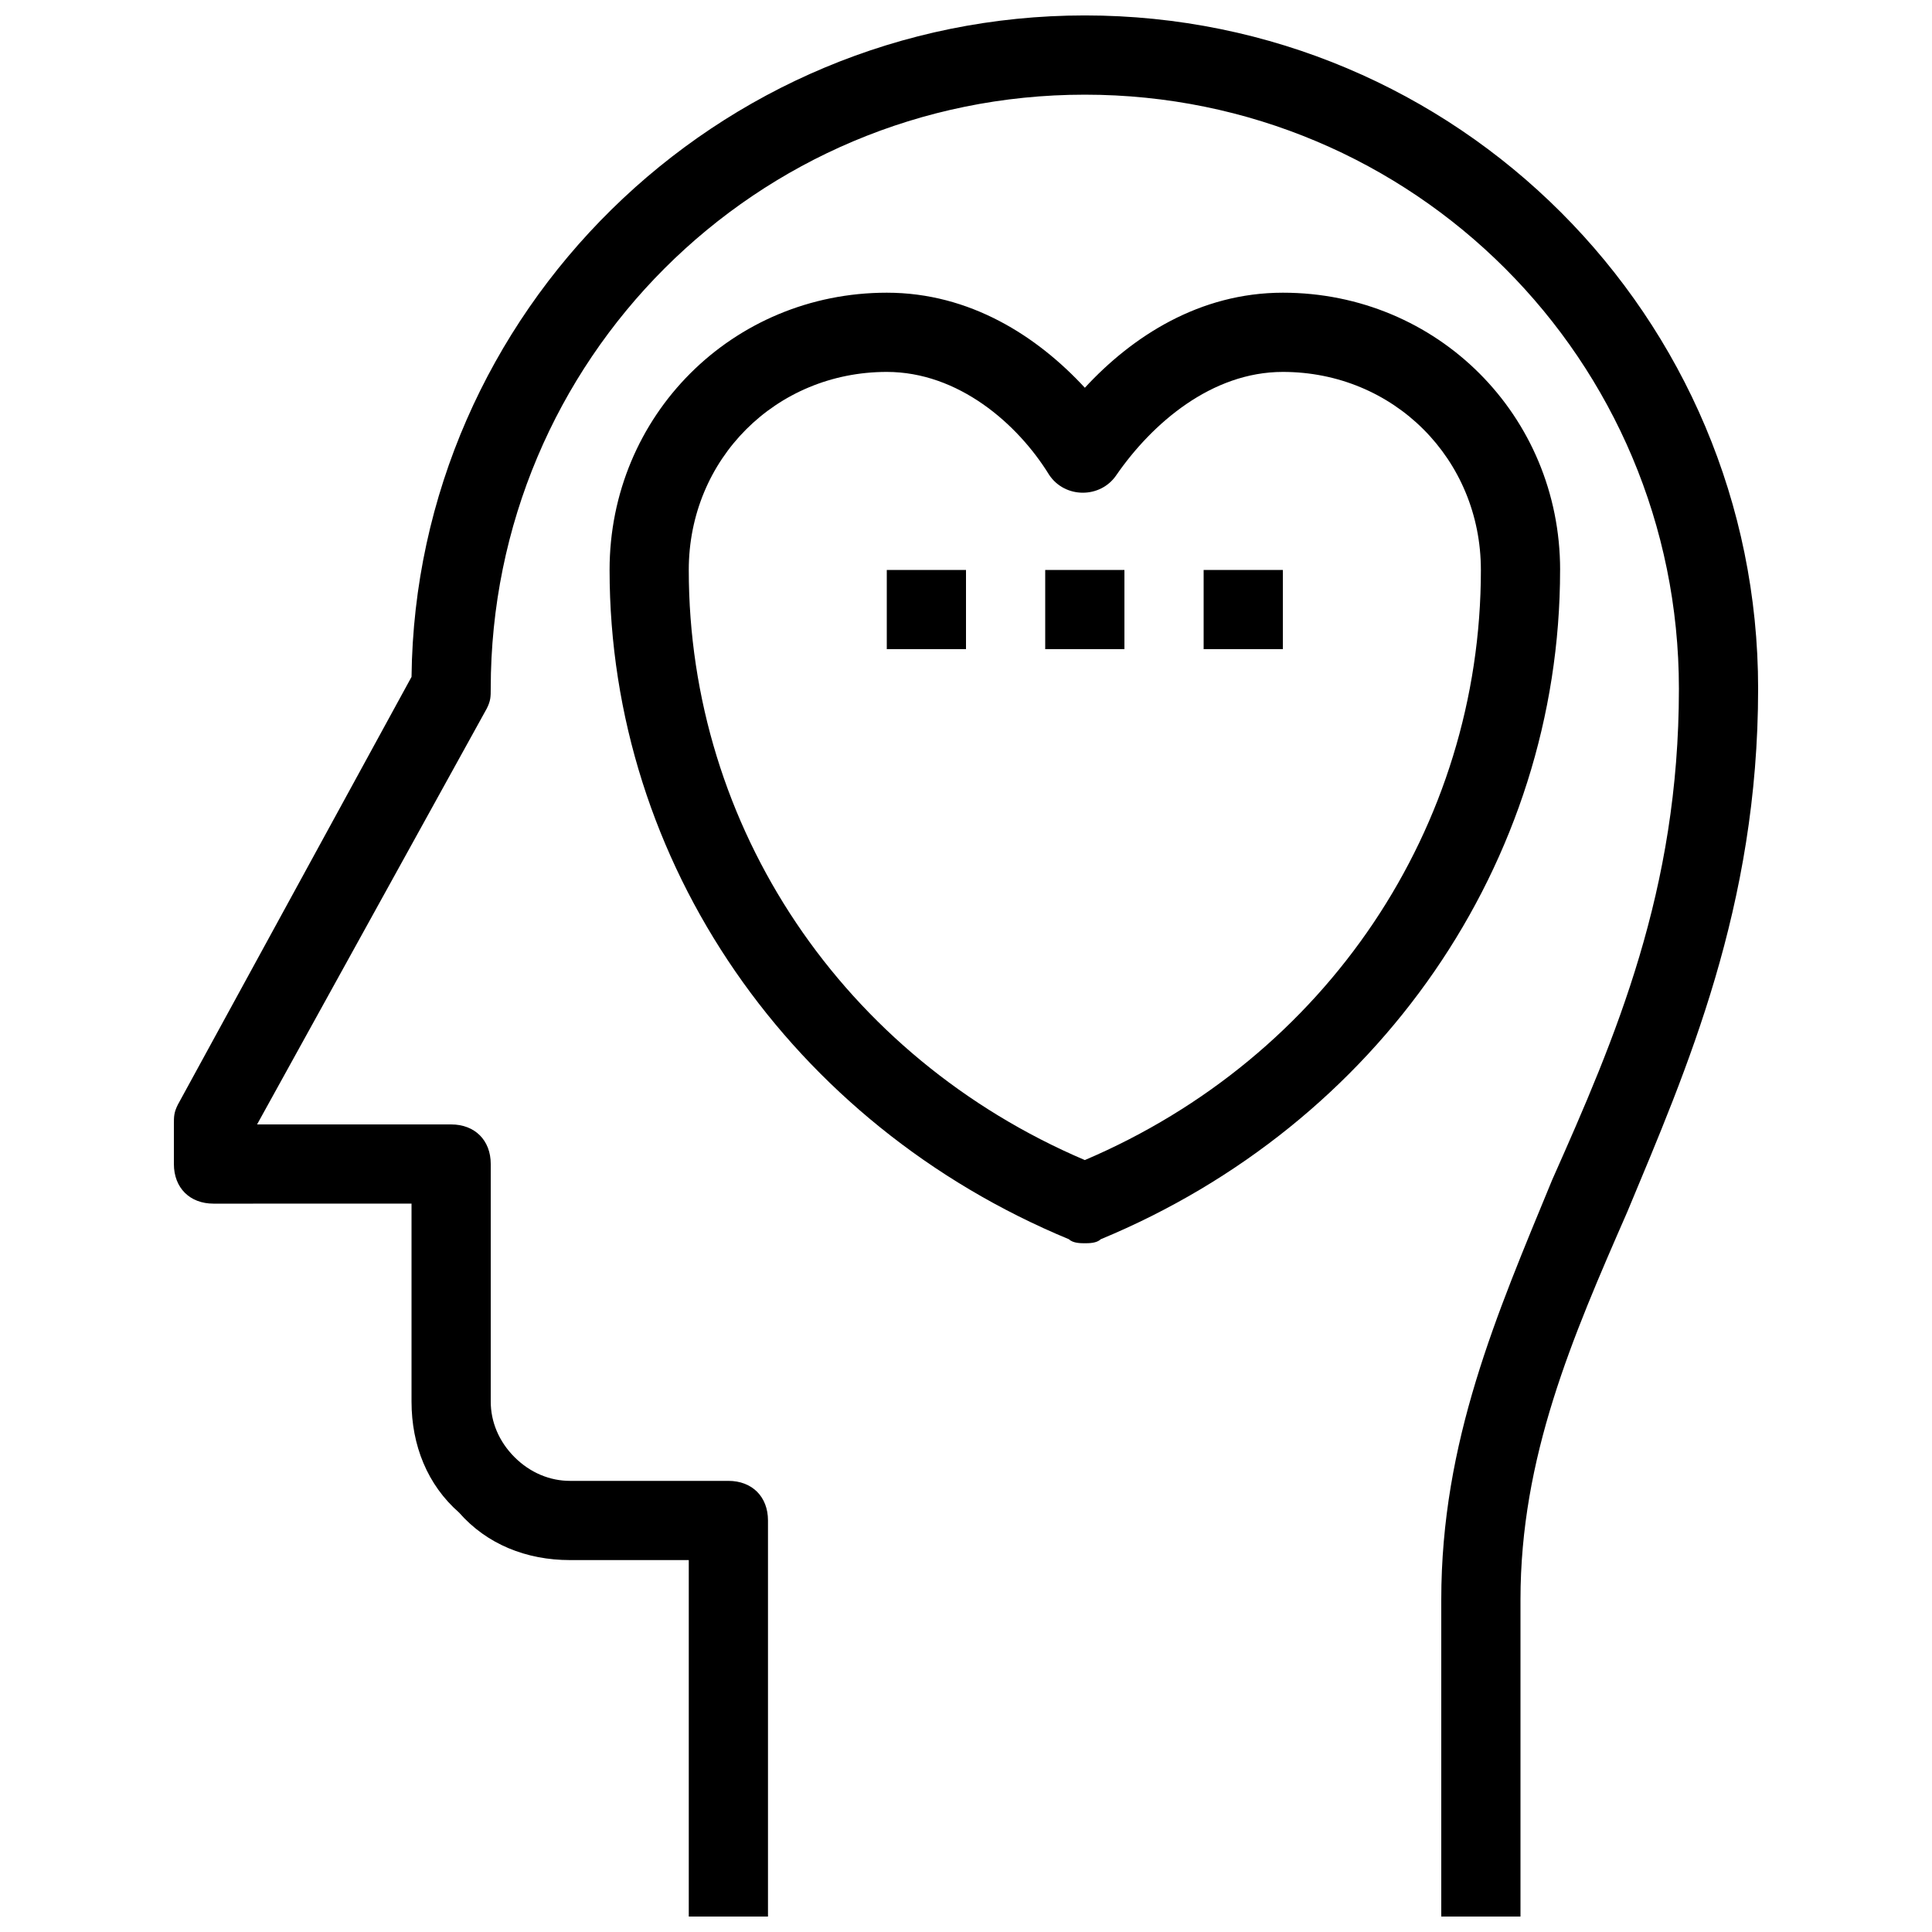 <?xml version="1.0" encoding="UTF-8"?>
<!-- Uploaded to: SVG Repo, www.svgrepo.com, Generator: SVG Repo Mixer Tools -->
<svg width="800px" height="800px" version="1.1" viewBox="144 144 512 512" xmlns="http://www.w3.org/2000/svg">
 <defs>
  <clipPath id="a">
   <path d="m190 148.09h420v503.81h-420z"/>
  </clipPath>
 </defs>
 <g clip-path="url(#a)">
  <path d="m609.92 326.53c0 57.727-18.895 100.76-34.637 138.55-14.695 33.586-28.34 65.074-28.34 102.86v83.969h-20.992v-83.969c0-41.984 14.695-75.57 29.391-111.26 16.793-37.785 33.586-76.621 33.586-130.15 0-87.117-70.324-157.44-157.44-157.44s-157.44 70.324-157.44 157.44c0 2.098 0 3.148-1.051 5.246l-60.871 110.21h51.43c6.297 0 10.496 4.199 10.496 10.496v62.977c0 5.246 2.098 10.496 6.297 14.695 4.199 4.195 9.445 6.293 14.695 6.293h41.984c6.297 0 10.496 4.199 10.496 10.496v104.96h-20.992v-94.465h-31.488c-11.547 0-22.043-4.199-29.391-12.594-8.395-7.348-12.594-17.844-12.594-29.391v-52.48l-52.48 0.004c-6.297 0-10.496-4.199-10.496-10.496v-10.496c0-2.098 0-3.148 1.051-5.246l61.926-113.36c1.051-96.566 80.82-175.29 178.43-175.29 98.66 0 178.43 79.77 178.43 178.43zm-52.48-31.488c0 77.672-48.281 146.95-121.75 177.38-1.047 1.051-3.148 1.051-4.195 1.051-1.051 0-3.148 0-4.199-1.051-73.473-30.438-121.75-99.715-121.75-177.38 0-40.934 32.539-73.473 73.473-73.473 22.043 0 39.887 11.547 52.48 25.191 12.594-13.645 30.438-25.191 52.477-25.191 40.938 0 73.473 32.539 73.473 73.473zm-20.992 0c0-29.391-23.09-52.48-52.48-52.48-18.895 0-34.637 13.645-44.082 27.289-4.199 6.297-13.645 6.297-17.844 0-8.395-13.645-24.141-27.289-43.031-27.289-29.391 0-52.48 23.09-52.48 52.48 0 68.223 40.934 129.1 104.96 156.39 64.023-27.289 104.96-88.168 104.96-156.39zm-157.44 20.992h20.992v-20.992h-20.992zm41.984 0h20.992v-20.992h-20.992zm41.984 0h20.992v-20.992h-20.992z"/>
 </g>
</svg>